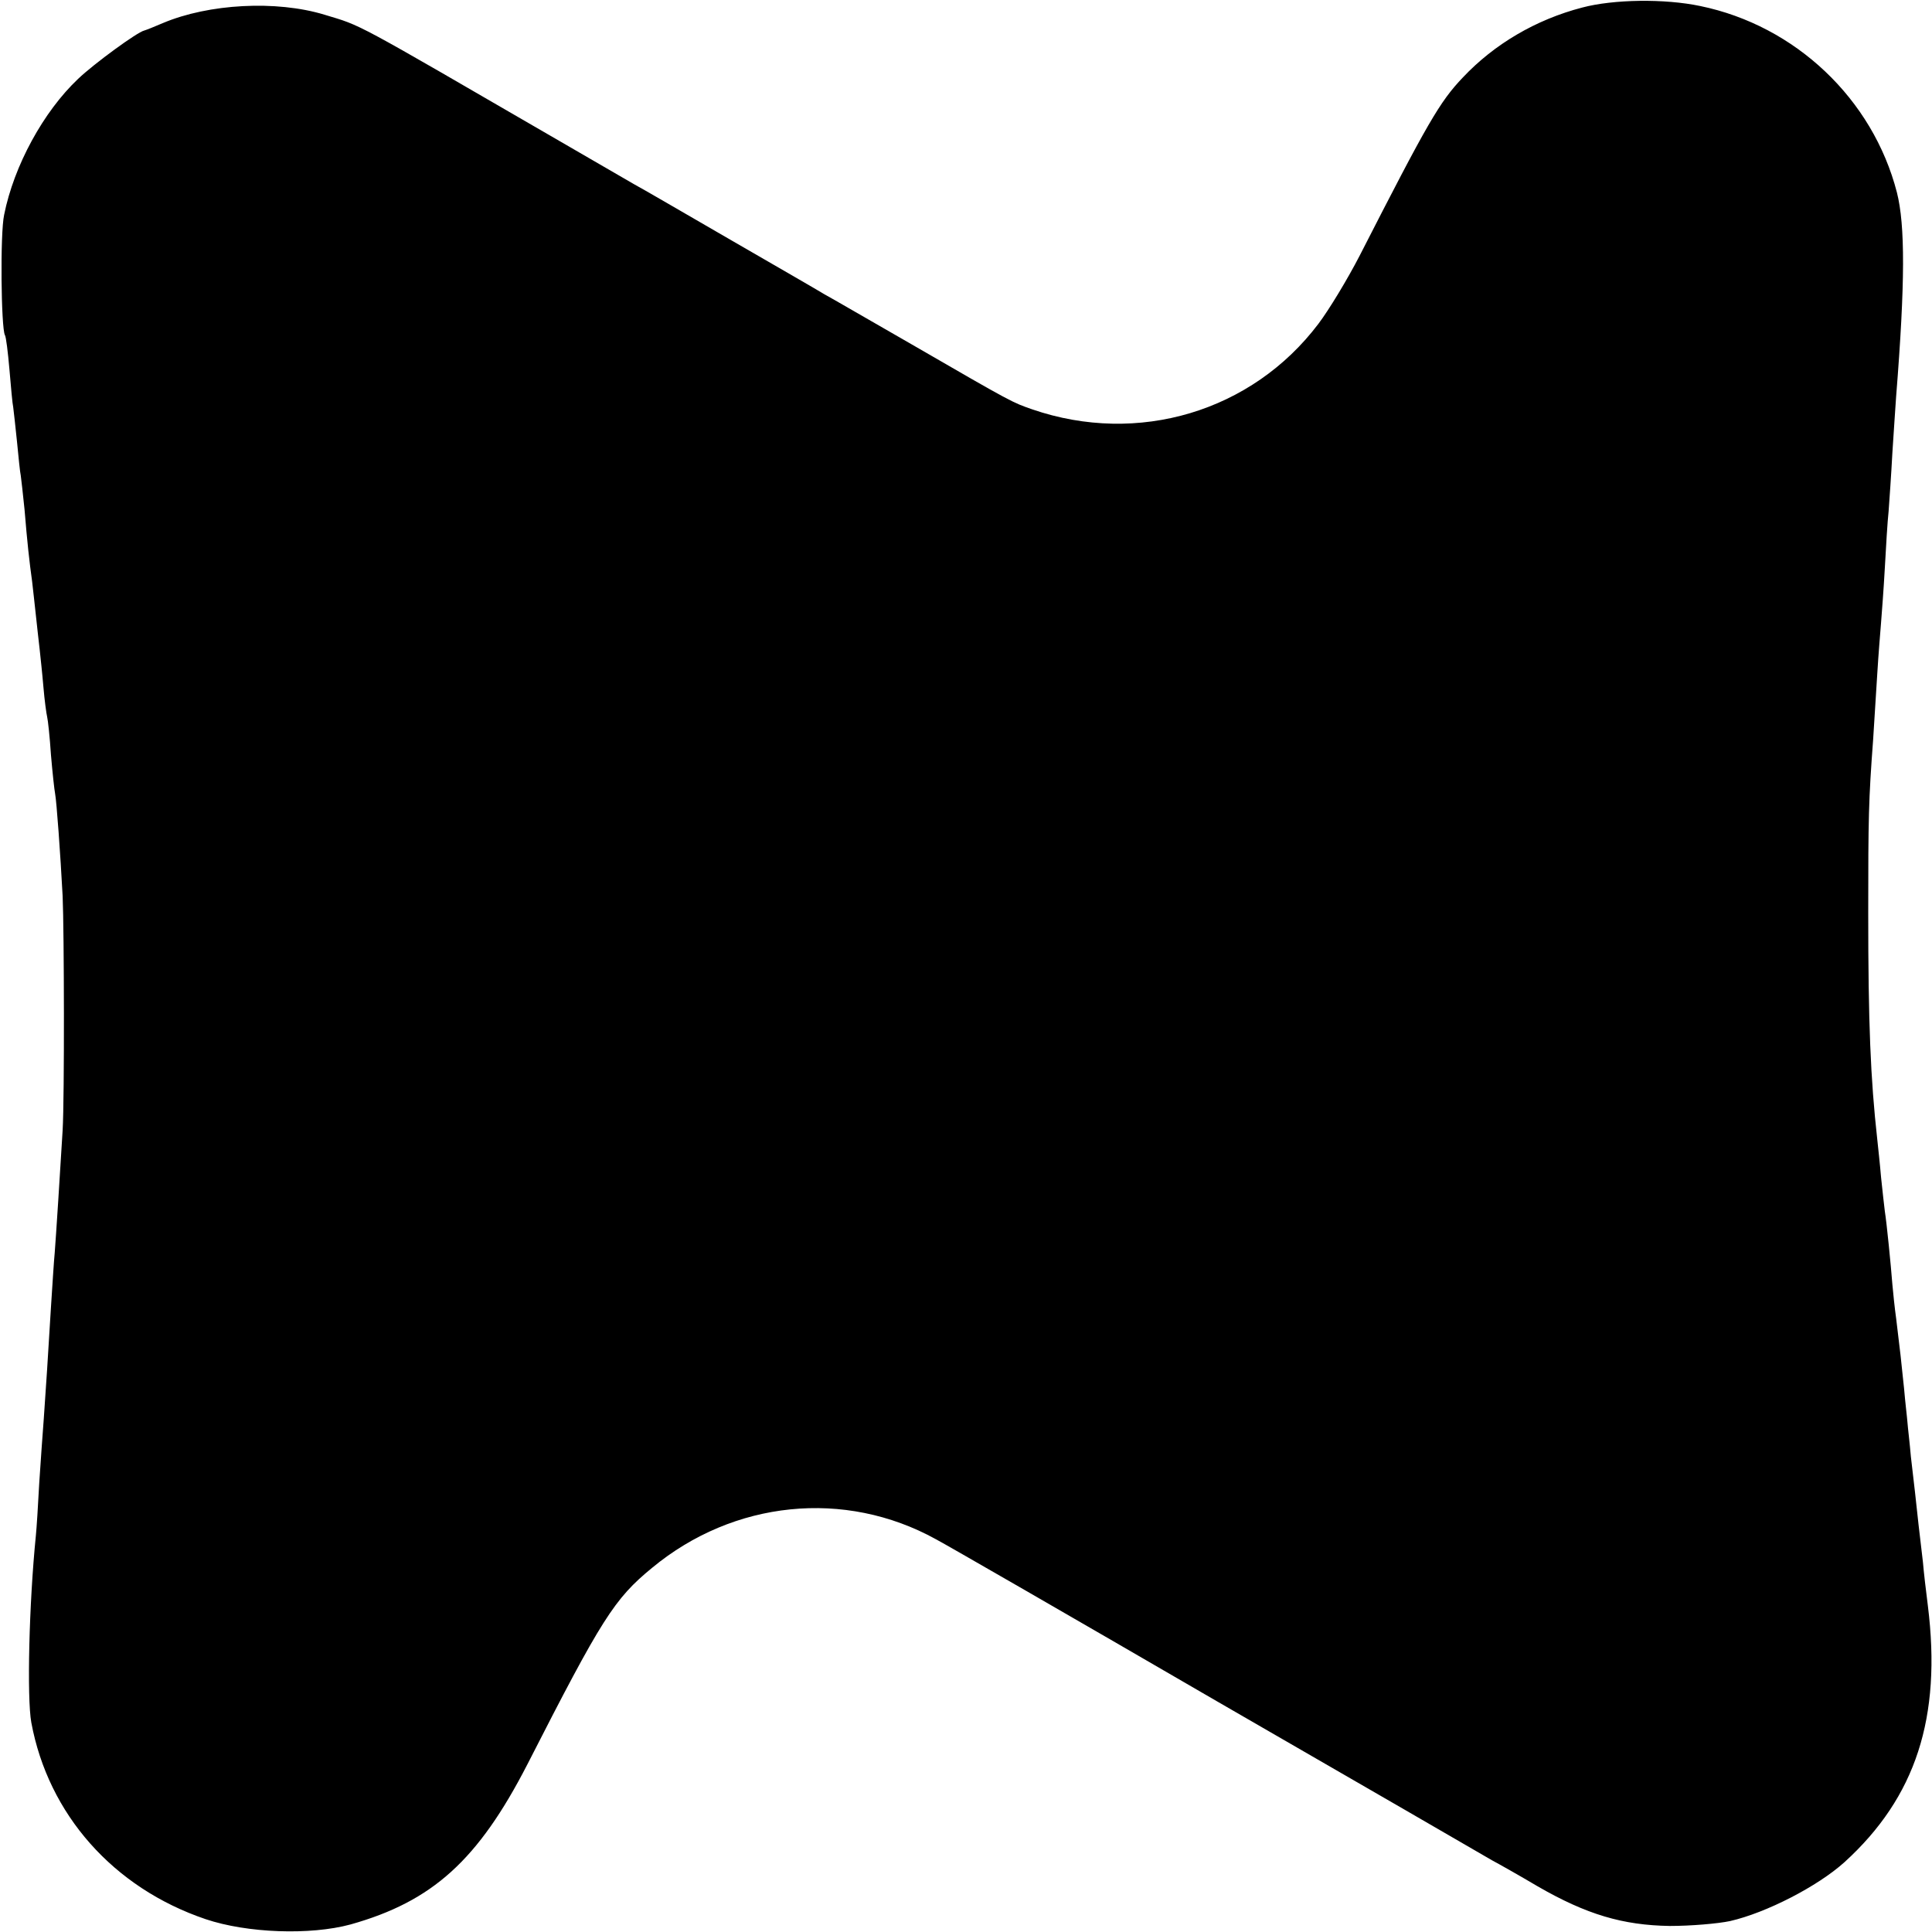 <?xml version="1.0" standalone="no"?>
<!DOCTYPE svg PUBLIC "-//W3C//DTD SVG 20010904//EN"
 "http://www.w3.org/TR/2001/REC-SVG-20010904/DTD/svg10.dtd">
<svg version="1.0" xmlns="http://www.w3.org/2000/svg"
 width="512pt" height="512pt" viewBox="0 0 512 512"
 preserveAspectRatio="xMidYMid meet">
<g transform="translate(0,512) scale(0.1,-0.1)"
fill="#000000" stroke="none">
<path d="M4193 5100 c-123 -32 -233 -97 -316 -185 -62 -65 -93 -119 -274 -473
-32 -62 -81 -143 -109 -180 -176 -233 -478 -323 -758 -227 -54 19 -48 15 -321
173 -110 63 -213 123 -230 132 -16 10 -129 75 -250 145 -121 70 -236 137 -255
147 -19 11 -107 62 -195 113 -559 324 -523 305 -625 336 -128 39 -307 29 -428
-22 -23 -10 -46 -19 -50 -20 -18 -4 -132 -87 -175 -128 -92 -87 -170 -230
-196 -360 -11 -50 -8 -301 2 -319 3 -4 8 -45 12 -91 4 -47 8 -92 10 -100 1 -9
6 -50 10 -91 4 -41 8 -82 10 -90 1 -8 6 -49 10 -90 7 -86 13 -140 20 -190 2
-19 7 -60 10 -90 3 -30 8 -71 10 -90 2 -19 7 -64 10 -100 3 -36 8 -72 10 -80
2 -8 7 -53 10 -100 4 -47 9 -93 11 -103 4 -21 14 -159 20 -272 4 -93 5 -532 0
-620 -6 -101 -18 -288 -21 -325 -2 -19 -6 -84 -10 -145 -8 -134 -13 -210 -19
-295 -3 -36 -8 -112 -12 -170 -3 -58 -7 -121 -9 -140 -18 -179 -24 -429 -12
-495 45 -243 217 -438 462 -521 110 -37 277 -43 384 -14 217 61 338 170 469
425 197 386 230 438 330 520 216 179 511 209 752 76 25 -13 360 -206 744 -429
385 -222 713 -412 730 -422 17 -9 72 -40 121 -69 130 -75 226 -103 350 -105
55 0 127 6 160 13 96 22 232 92 303 156 189 172 258 383 221 680 -5 39 -11 90
-13 115 -7 57 -17 146 -21 185 -2 17 -7 59 -11 95 -3 36 -8 76 -9 90 -1 14 -6
54 -9 90 -7 69 -11 105 -21 186 -4 28 -8 68 -10 90 -4 52 -15 163 -20 194 -2
14 -6 54 -10 90 -3 36 -8 81 -10 100 -18 162 -24 309 -24 600 0 254 1 299 13
460 3 47 8 126 11 175 3 50 8 110 10 135 2 25 7 90 10 145 3 55 7 123 10 150
2 28 7 97 10 155 4 58 8 125 10 150 24 301 24 453 2 540 -64 248 -269 442
-521 494 -95 20 -230 18 -313 -4z"/>
</g>
</svg>
